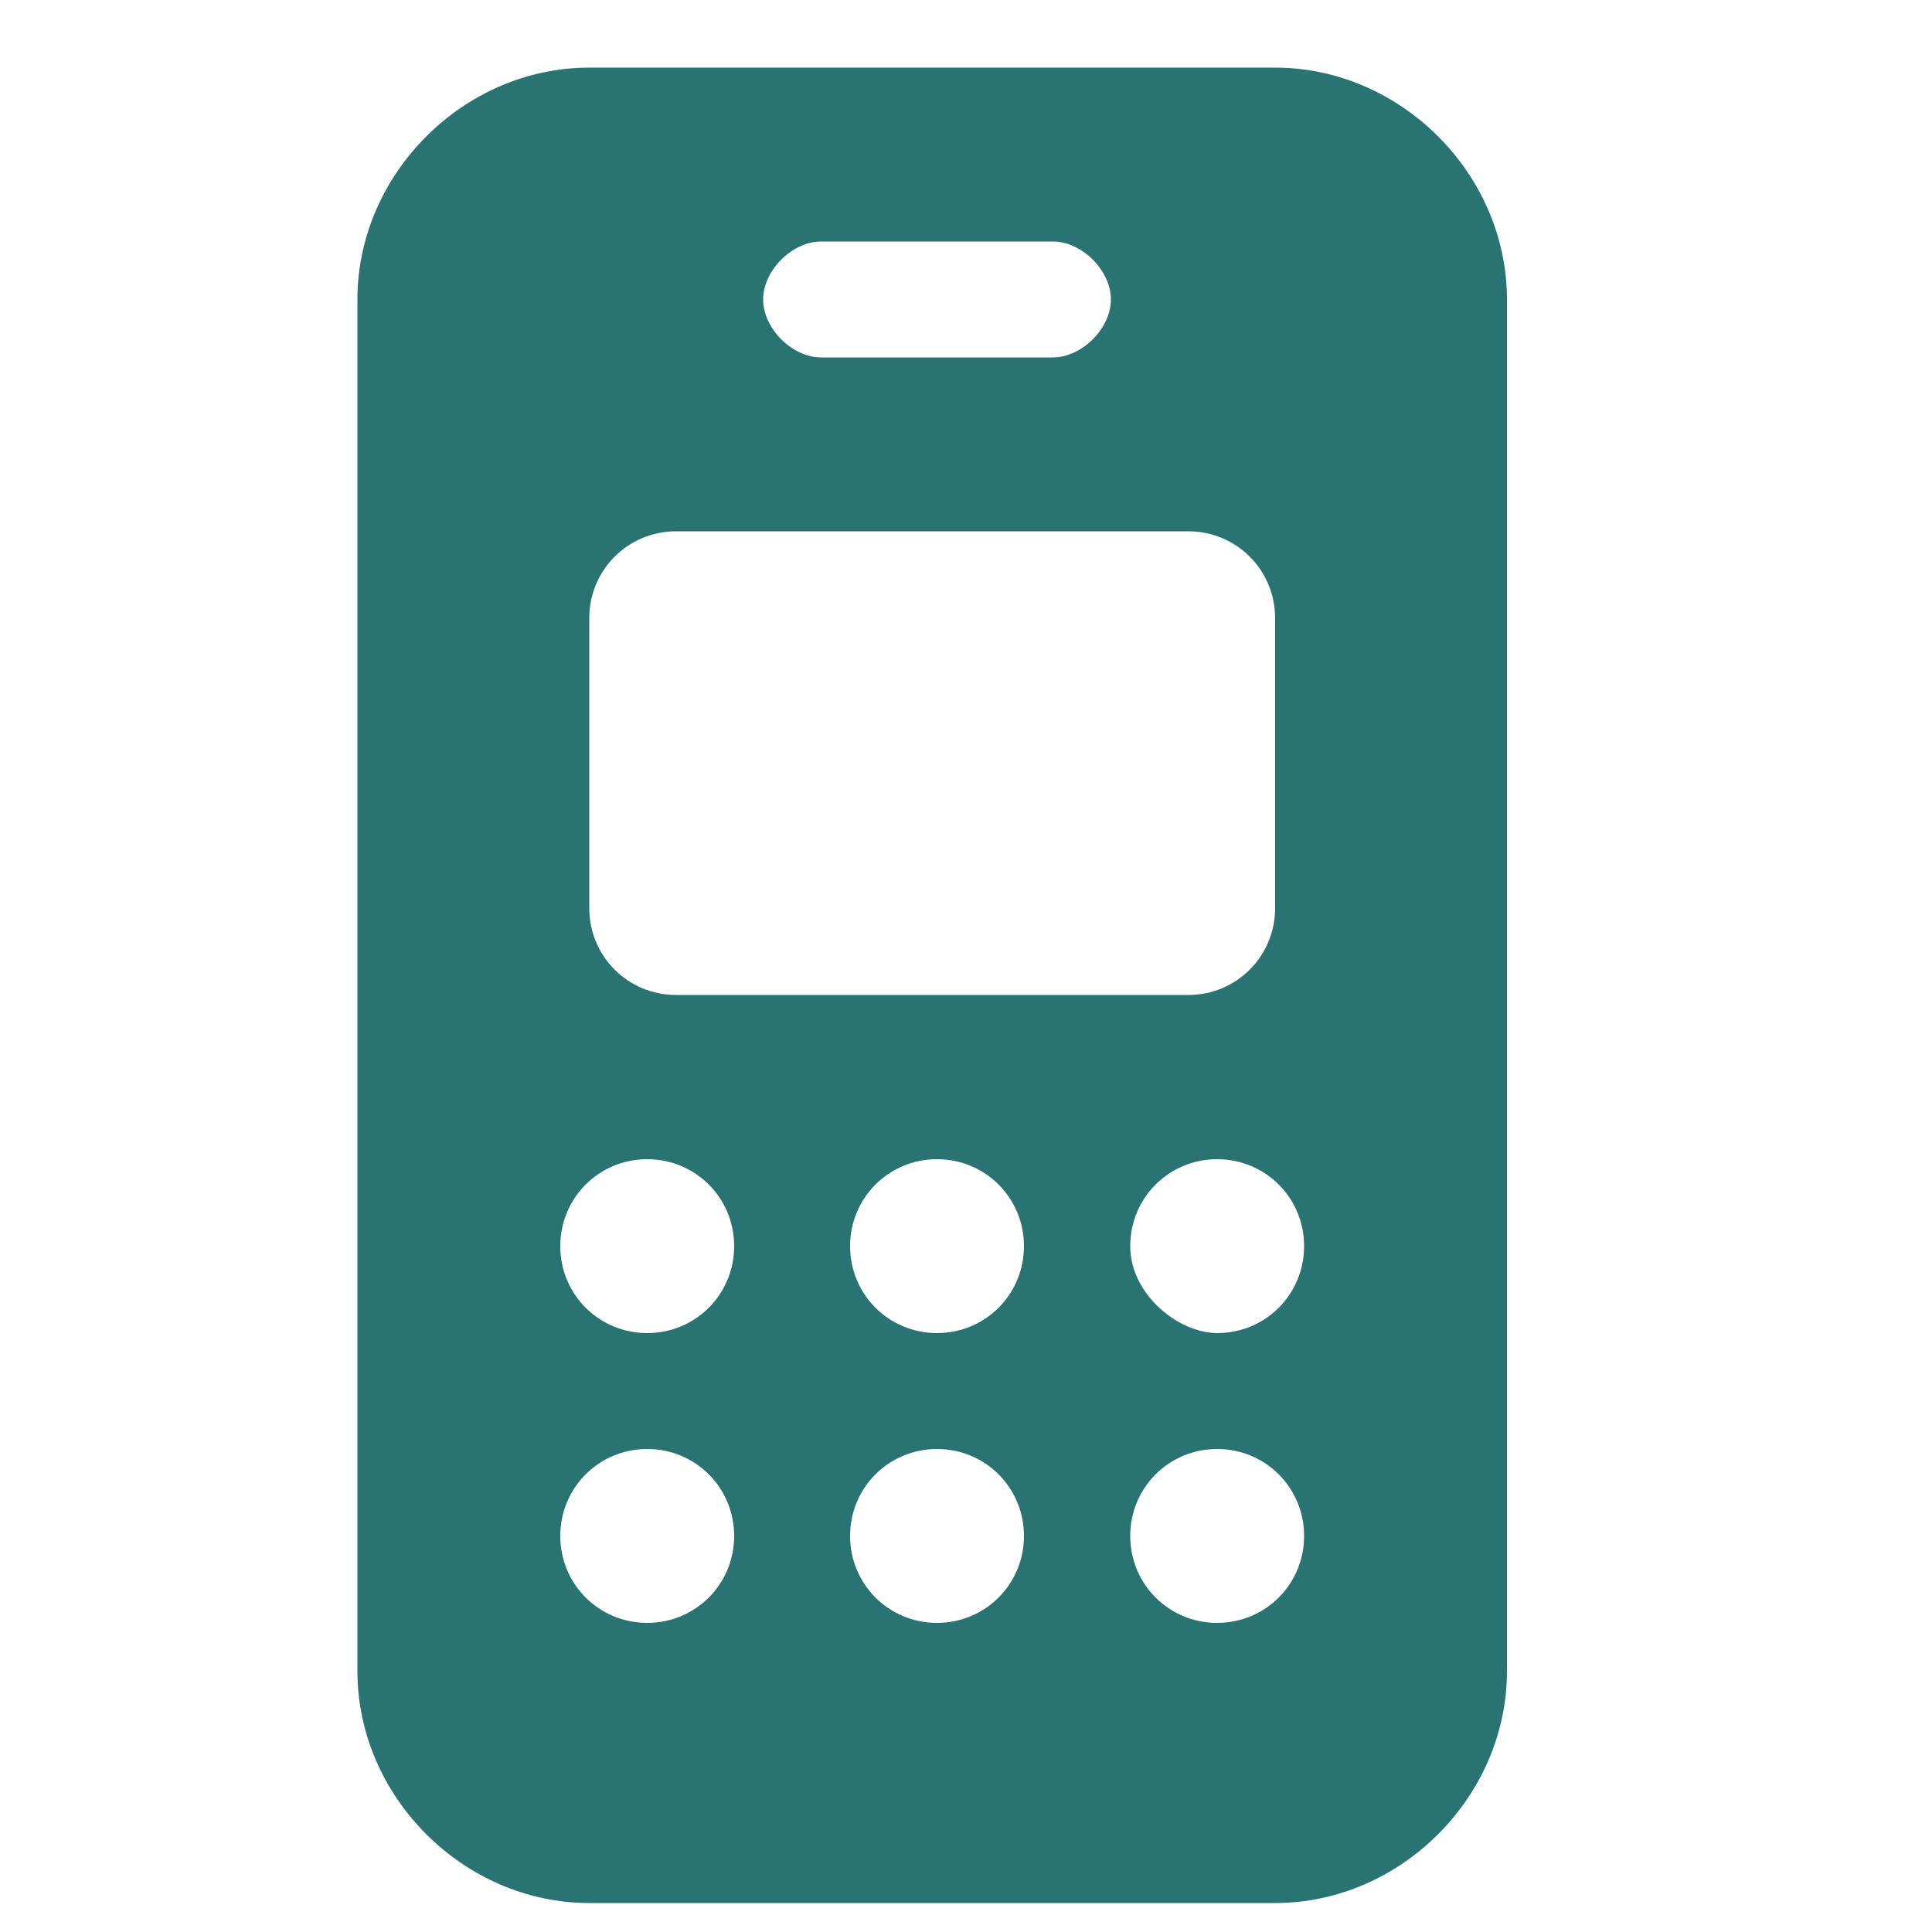 <?xml version="1.0" encoding="utf-8"?>
<!-- Generator: Adobe Illustrator 26.3.1, SVG Export Plug-In . SVG Version: 6.00 Build 0)  -->
<svg version="1.1" id="Layer_1" xmlns="http://www.w3.org/2000/svg" xmlns:xlink="http://www.w3.org/1999/xlink" x="0px" y="0px"
	 viewBox="0 0 20 20" style="enable-background:new 0 0 20 20;" xml:space="preserve">
<style type="text/css">
	.st0{fill:#297373;}
</style>
<path class="st0" d="M3.7,3.1c0-1.3,1.1-2.4,2.4-2.4h7.1c1.3,0,2.4,1.1,2.4,2.4v14.2c0,1.3-1.1,2.4-2.4,2.4H6.1
	c-1.3,0-2.4-1.1-2.4-2.4V3.1z M6.1,9.4c0,0.5,0.4,0.9,0.9,0.9h5.3c0.5,0,0.9-0.4,0.9-0.9v-3c0-0.5-0.4-0.9-0.9-0.9H7
	c-0.5,0-0.9,0.4-0.9,0.9V9.4z M6.7,13.8c0.5,0,0.9-0.4,0.9-0.9S7.2,12,6.7,12s-0.9,0.4-0.9,0.9S6.2,13.8,6.7,13.8z M6.7,15
	c-0.5,0-0.9,0.4-0.9,0.9c0,0.5,0.4,0.9,0.9,0.9s0.9-0.4,0.9-0.9C7.6,15.4,7.2,15,6.7,15z M9.7,13.8c0.5,0,0.9-0.4,0.9-0.9
	S10.2,12,9.7,12c-0.5,0-0.9,0.4-0.9,0.9S9.2,13.8,9.7,13.8z M9.7,15c-0.5,0-0.9,0.4-0.9,0.9c0,0.5,0.4,0.9,0.9,0.9
	c0.5,0,0.9-0.4,0.9-0.9C10.6,15.4,10.2,15,9.7,15z M12.6,13.8c0.5,0,0.9-0.4,0.9-0.9S13.1,12,12.6,12c-0.5,0-0.9,0.4-0.9,0.9
	S12.2,13.8,12.6,13.8z M12.6,15c-0.5,0-0.9,0.4-0.9,0.9c0,0.5,0.4,0.9,0.9,0.9c0.5,0,0.9-0.4,0.9-0.9C13.5,15.4,13.1,15,12.6,15z
	 M8.5,2.5c-0.3,0-0.6,0.3-0.6,0.6s0.3,0.6,0.6,0.6h2.4c0.3,0,0.6-0.3,0.6-0.6s-0.3-0.6-0.6-0.6H8.5z"/>
</svg>
